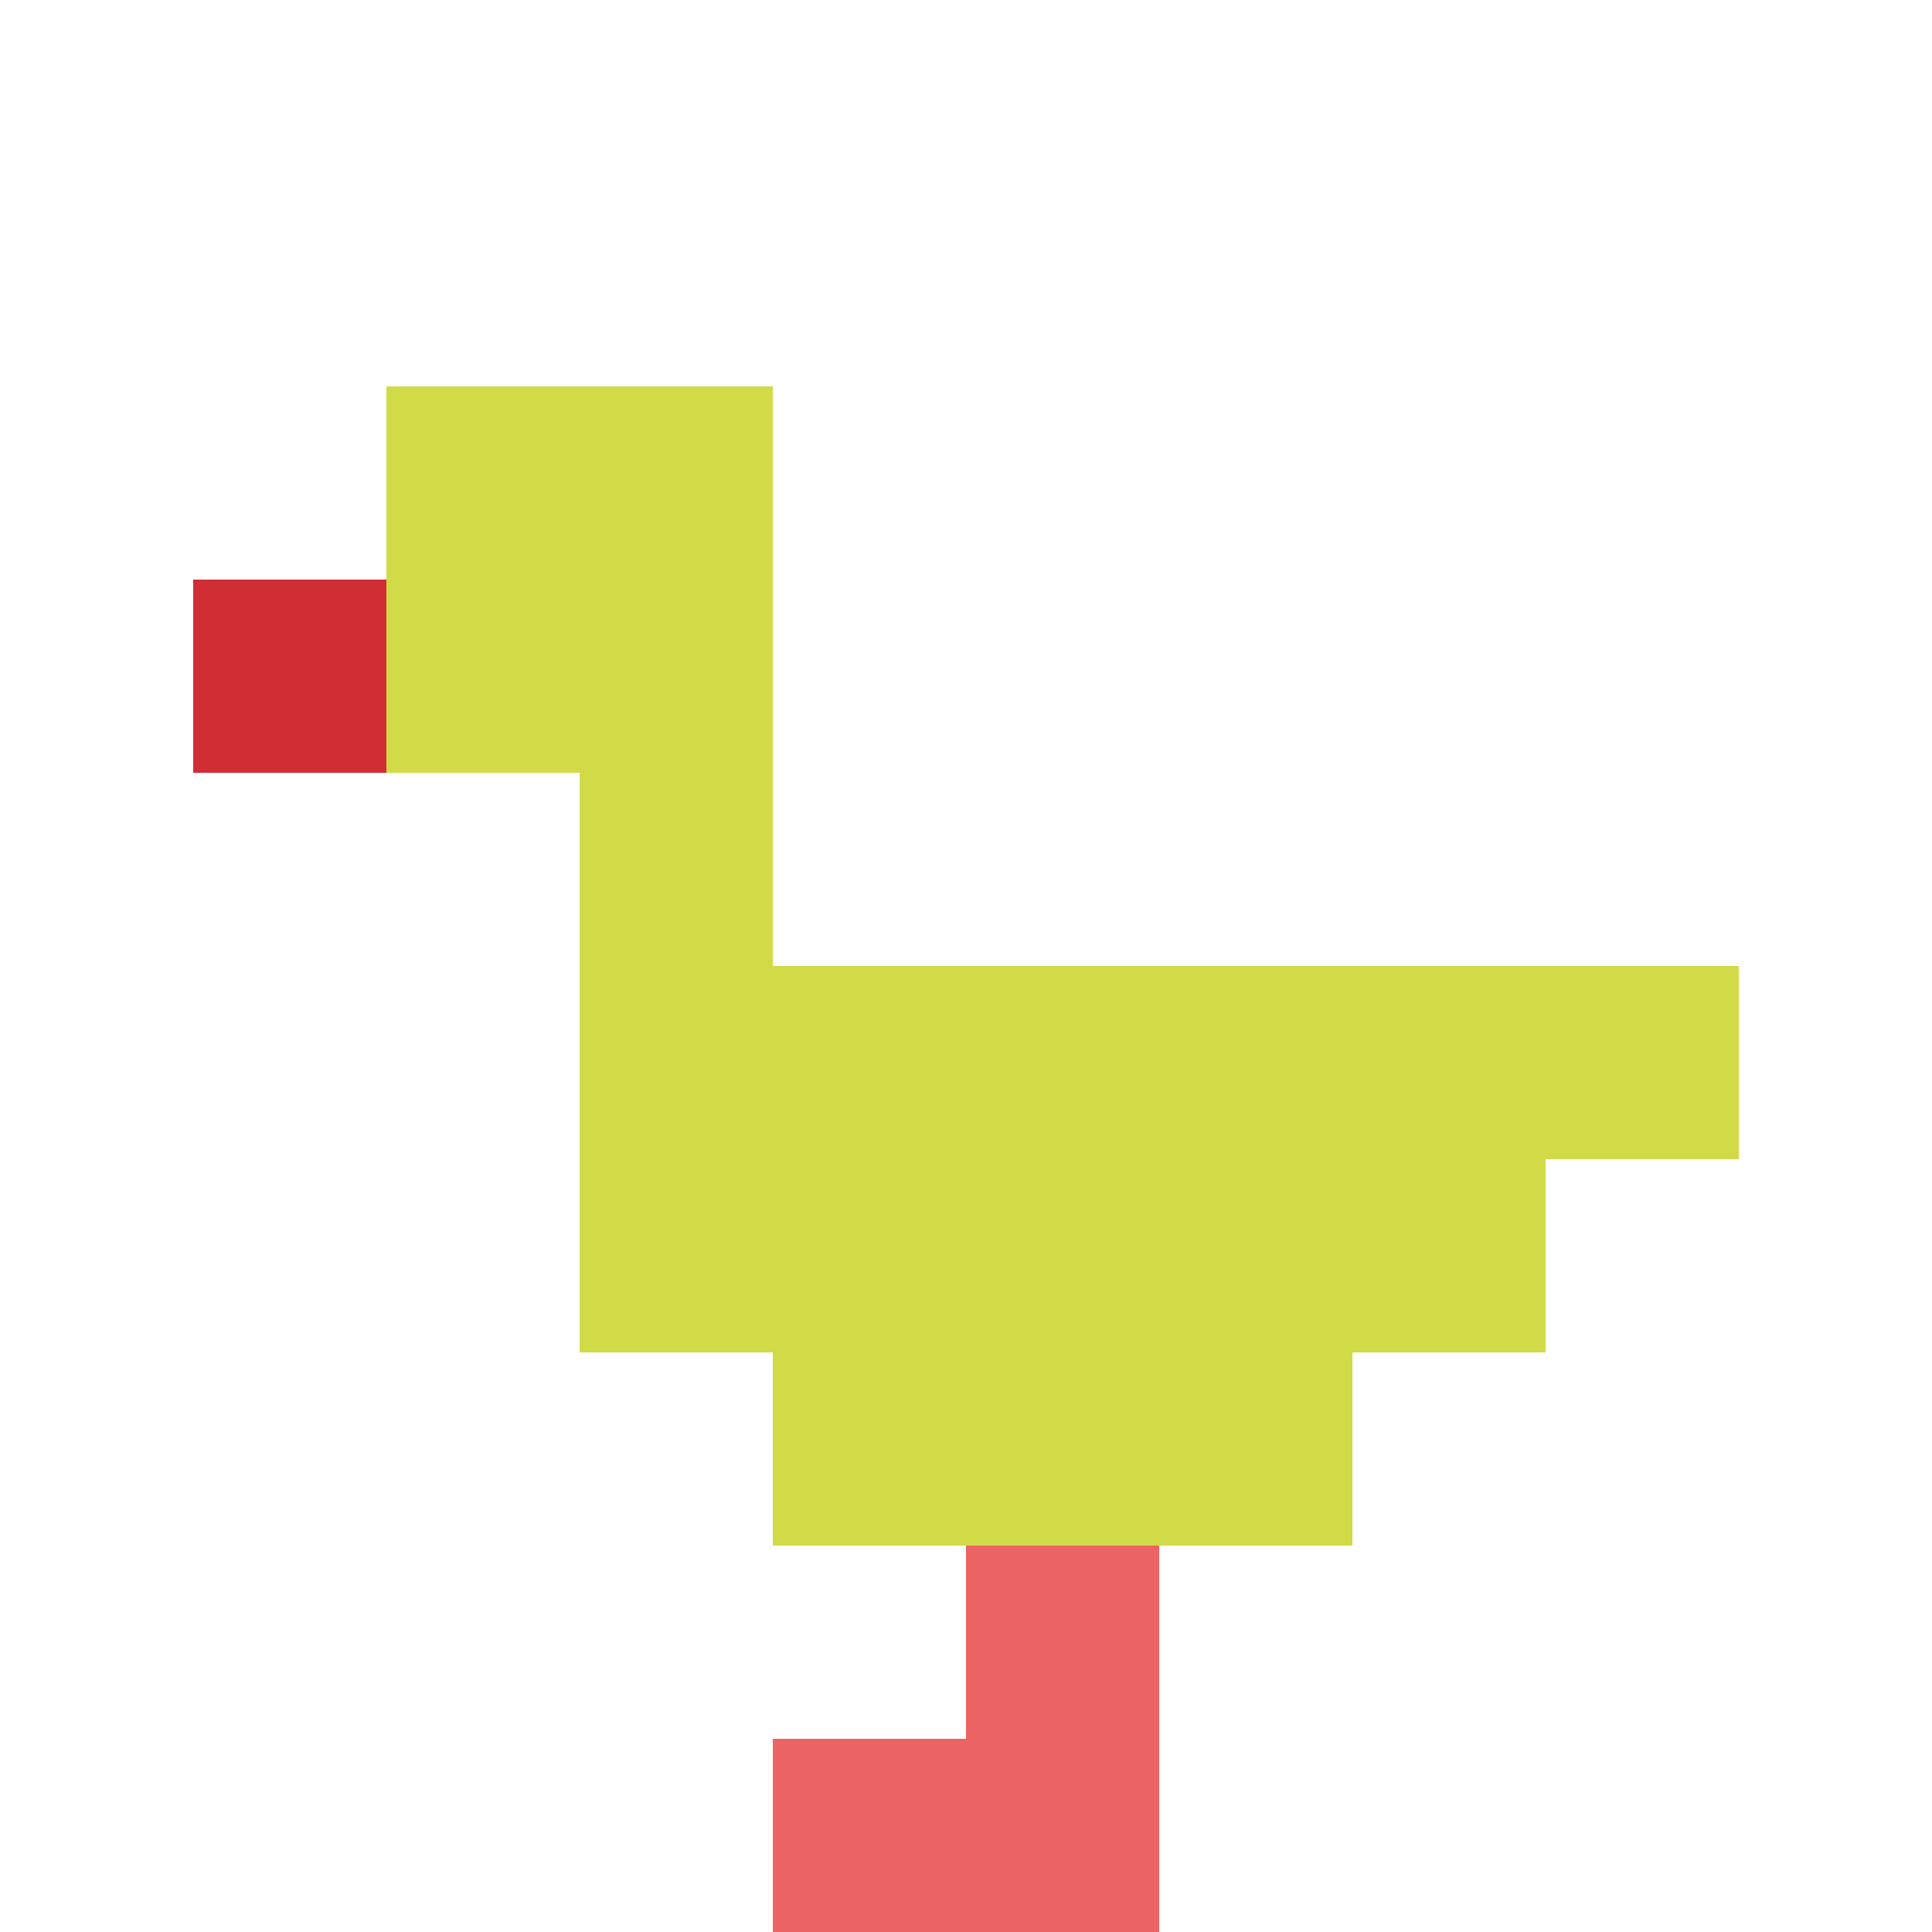 <svg xmlns="http://www.w3.org/2000/svg" version="1.1" width="706" height="706"><title>'goose-pfp-315271' by Dmitri Cherniak</title><desc>seed=315271
backgroundColor=#ffffff
padding=20
innerPadding=0
timeout=500
dimension=1
border=false
Save=function(){return n.handleSave()}
frame=71

Rendered at Sun Sep 15 2024 10:59:26 GMT+0800 (中国标准时间)
Generated in &lt;1ms
</desc><defs></defs><rect width="100%" height="100%" fill="#ffffff"></rect><g><g id="0-0"><rect x="0" y="0" height="706" width="706" fill="#ffffff"></rect><g><rect id="0-0-2-2-2-2" x="141.2" y="141.2" width="141.2" height="141.2" fill="#D1DB47"></rect><rect id="0-0-3-2-1-4" x="211.8" y="141.2" width="70.6" height="282.4" fill="#D1DB47"></rect><rect id="0-0-4-5-5-1" x="282.4" y="353" width="353" height="70.6" fill="#D1DB47"></rect><rect id="0-0-3-5-5-2" x="211.8" y="353" width="353" height="141.2" fill="#D1DB47"></rect><rect id="0-0-4-5-3-3" x="282.4" y="353" width="211.8" height="211.8" fill="#D1DB47"></rect><rect id="0-0-1-3-1-1" x="70.6" y="211.8" width="70.6" height="70.6" fill="#D12D35"></rect><rect id="0-0-5-8-1-2" x="353" y="564.8" width="70.6" height="141.2" fill="#EC6463"></rect><rect id="0-0-4-9-2-1" x="282.4" y="635.4" width="141.2" height="70.6" fill="#EC6463"></rect></g><rect x="0" y="0" stroke="white" stroke-width="0" height="706" width="706" fill="none"></rect></g></g></svg>